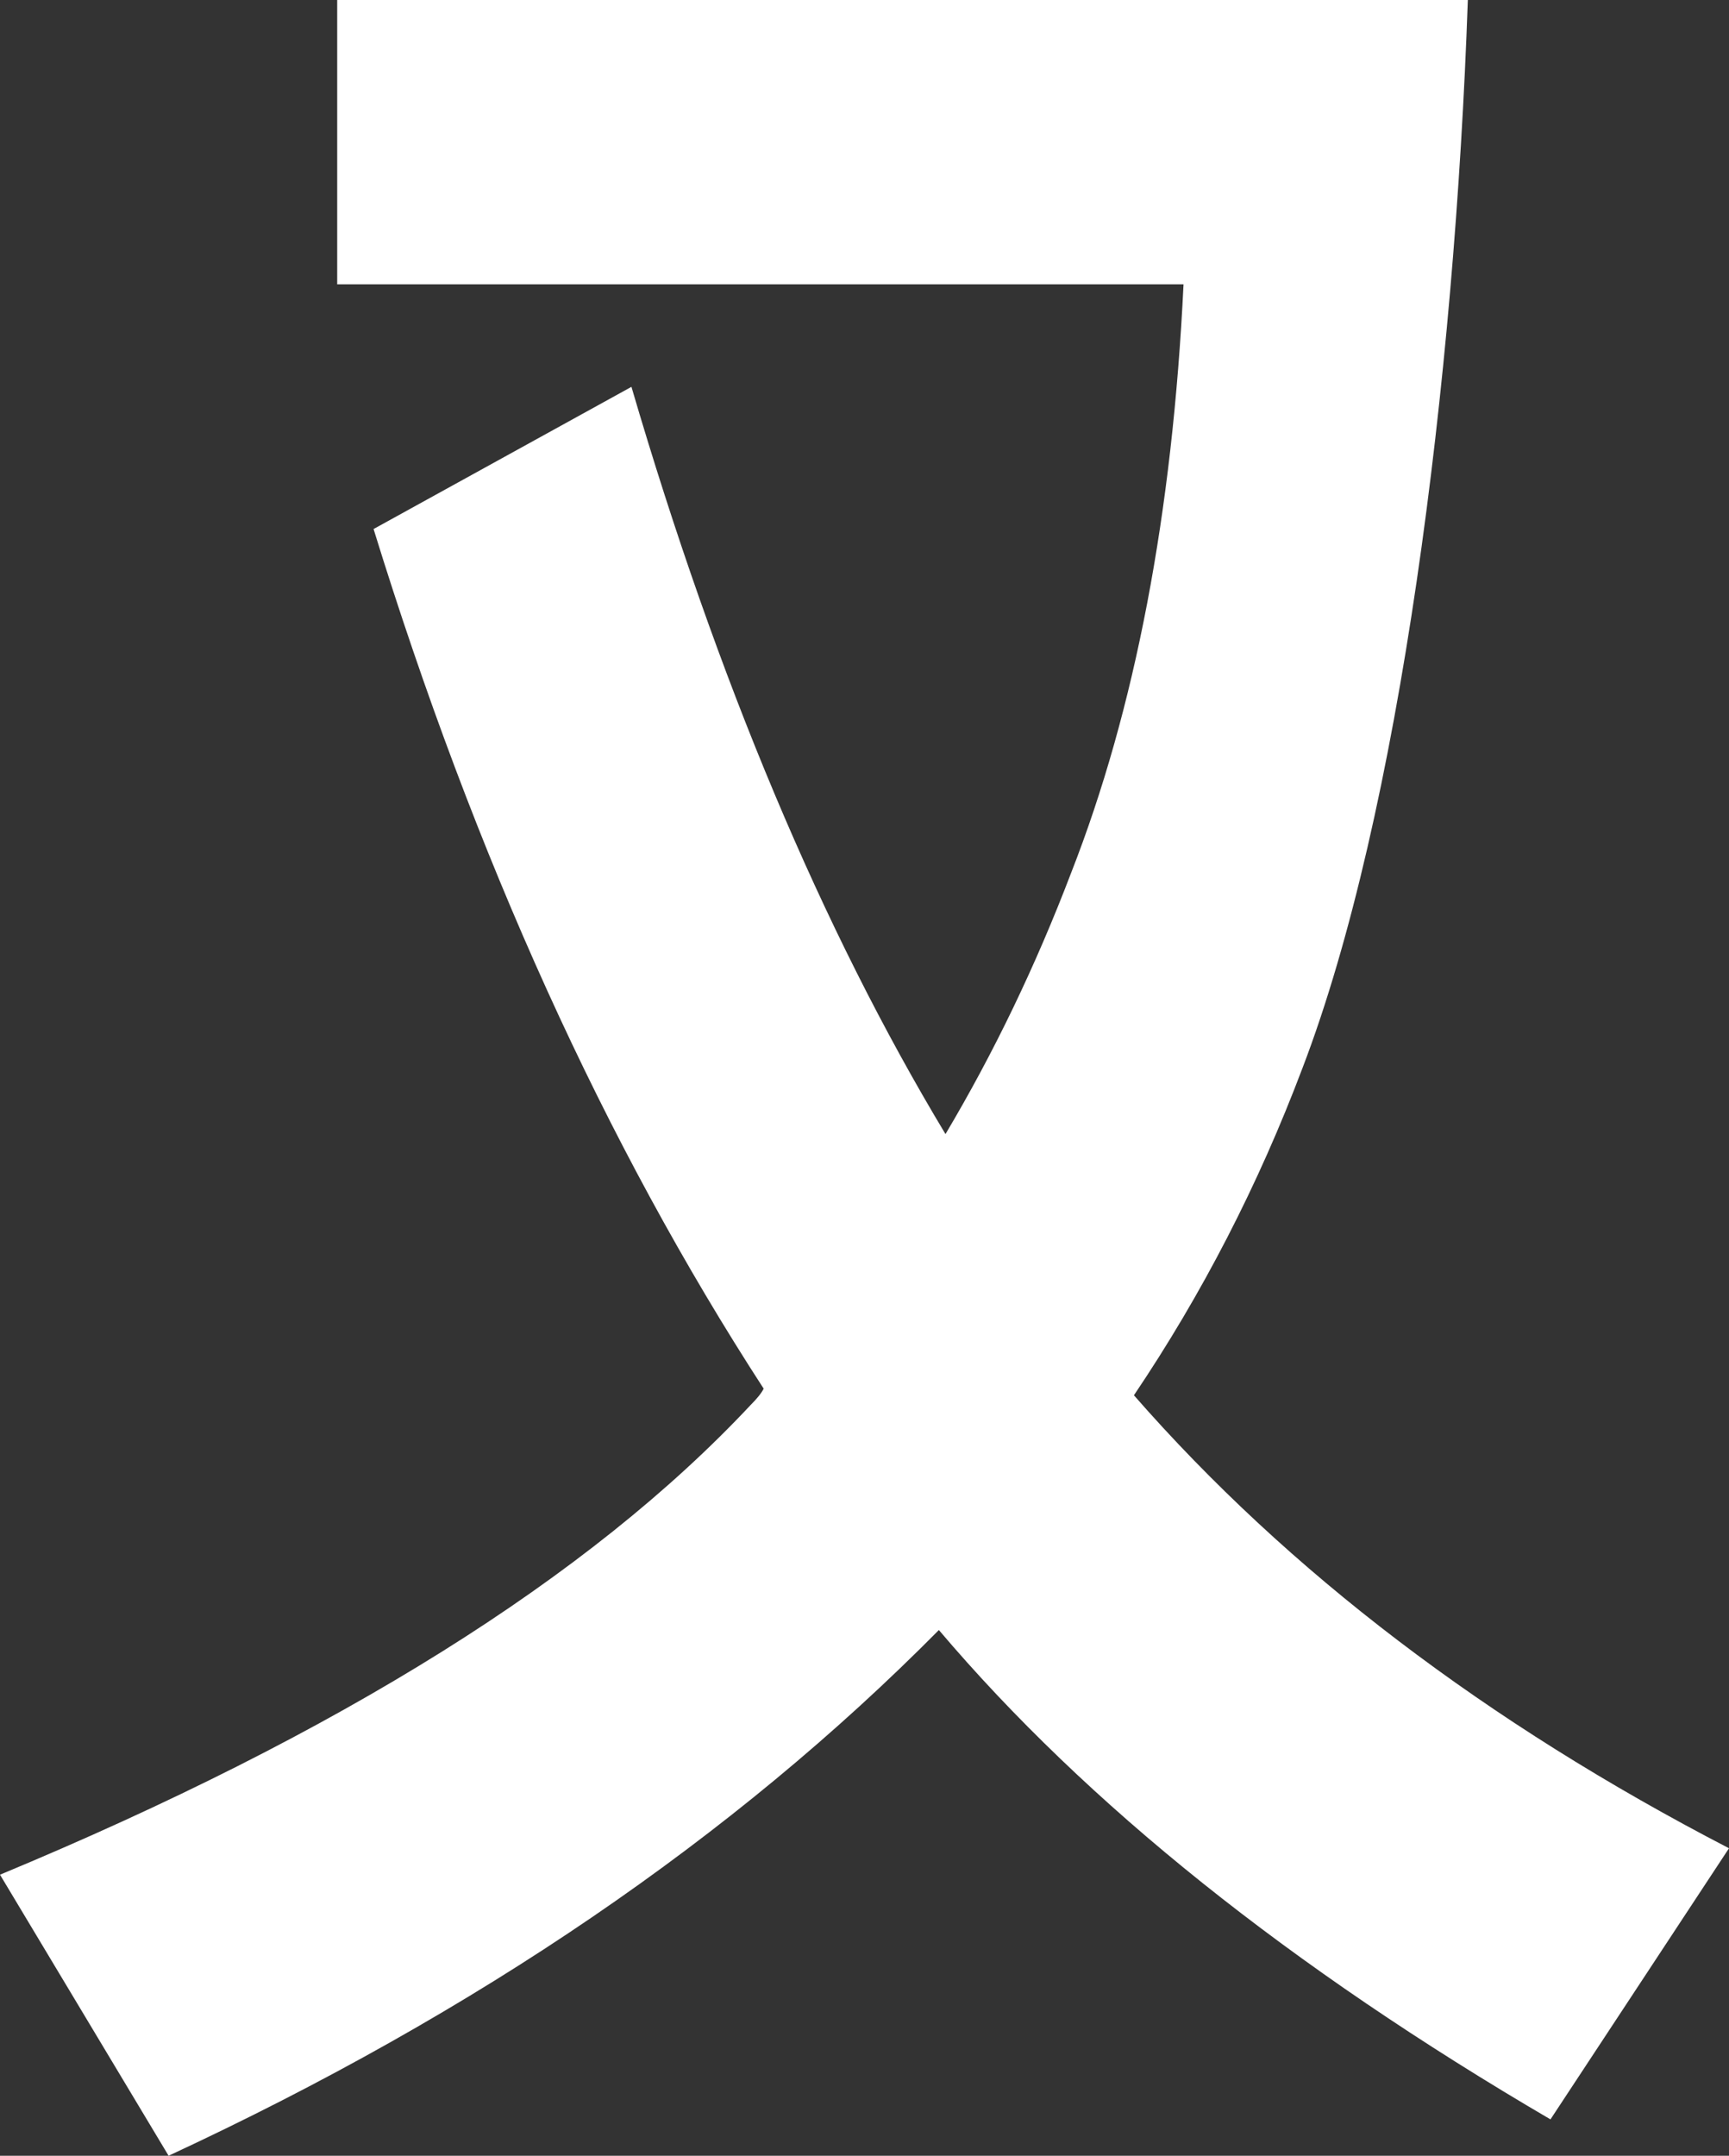 <?xml version="1.0" encoding="utf-8"?>
<!-- Generator: Adobe Illustrator 16.0.0, SVG Export Plug-In . SVG Version: 6.00 Build 0)  -->
<!DOCTYPE svg PUBLIC "-//W3C//DTD SVG 1.0//EN" "http://www.w3.org/TR/2001/REC-SVG-20010904/DTD/svg10.dtd">
<svg version="1.0" id="Calque_1" xmlns="http://www.w3.org/2000/svg" xmlns:xlink="http://www.w3.org/1999/xlink" x="0px" y="0px"
	 width="186.467px" height="232.461px" viewBox="0 0 186.467 232.461" enable-background="new 0 0 186.467 232.461"
	 xml:space="preserve">
<rect x="0" y="0" width="186.467" height="232.461" fill="#333333" stroke="none"/>
<path fill="#fff" d="M158.301,0c-1.428,41.125-7.371,87.83-17.828,115.16c-4.756,12.602-10.818,24.367-18.182,35.297
	c16.633,19.02,38.025,35.297,64.176,48.846l-19.254,29.236c-28.049-16.4-50.037-33.988-65.959-52.768
	c-22.104,22.34-49.797,41.236-83.072,56.689L0,202.154c36.6-15.207,63.58-32.088,80.932-50.627c0.713-0.713,1.188-1.303,1.428-1.783
	c-17.115-26.383-31.143-57.279-42.072-92.698l27.811-15.331c9.27,31.615,20.557,58.471,33.869,80.576
	c5.227-8.791,9.744-18.184,13.549-28.166c6.891-17.586,10.93-38.739,12.123-63.463H36.365V0h106.961"/>
</svg>
